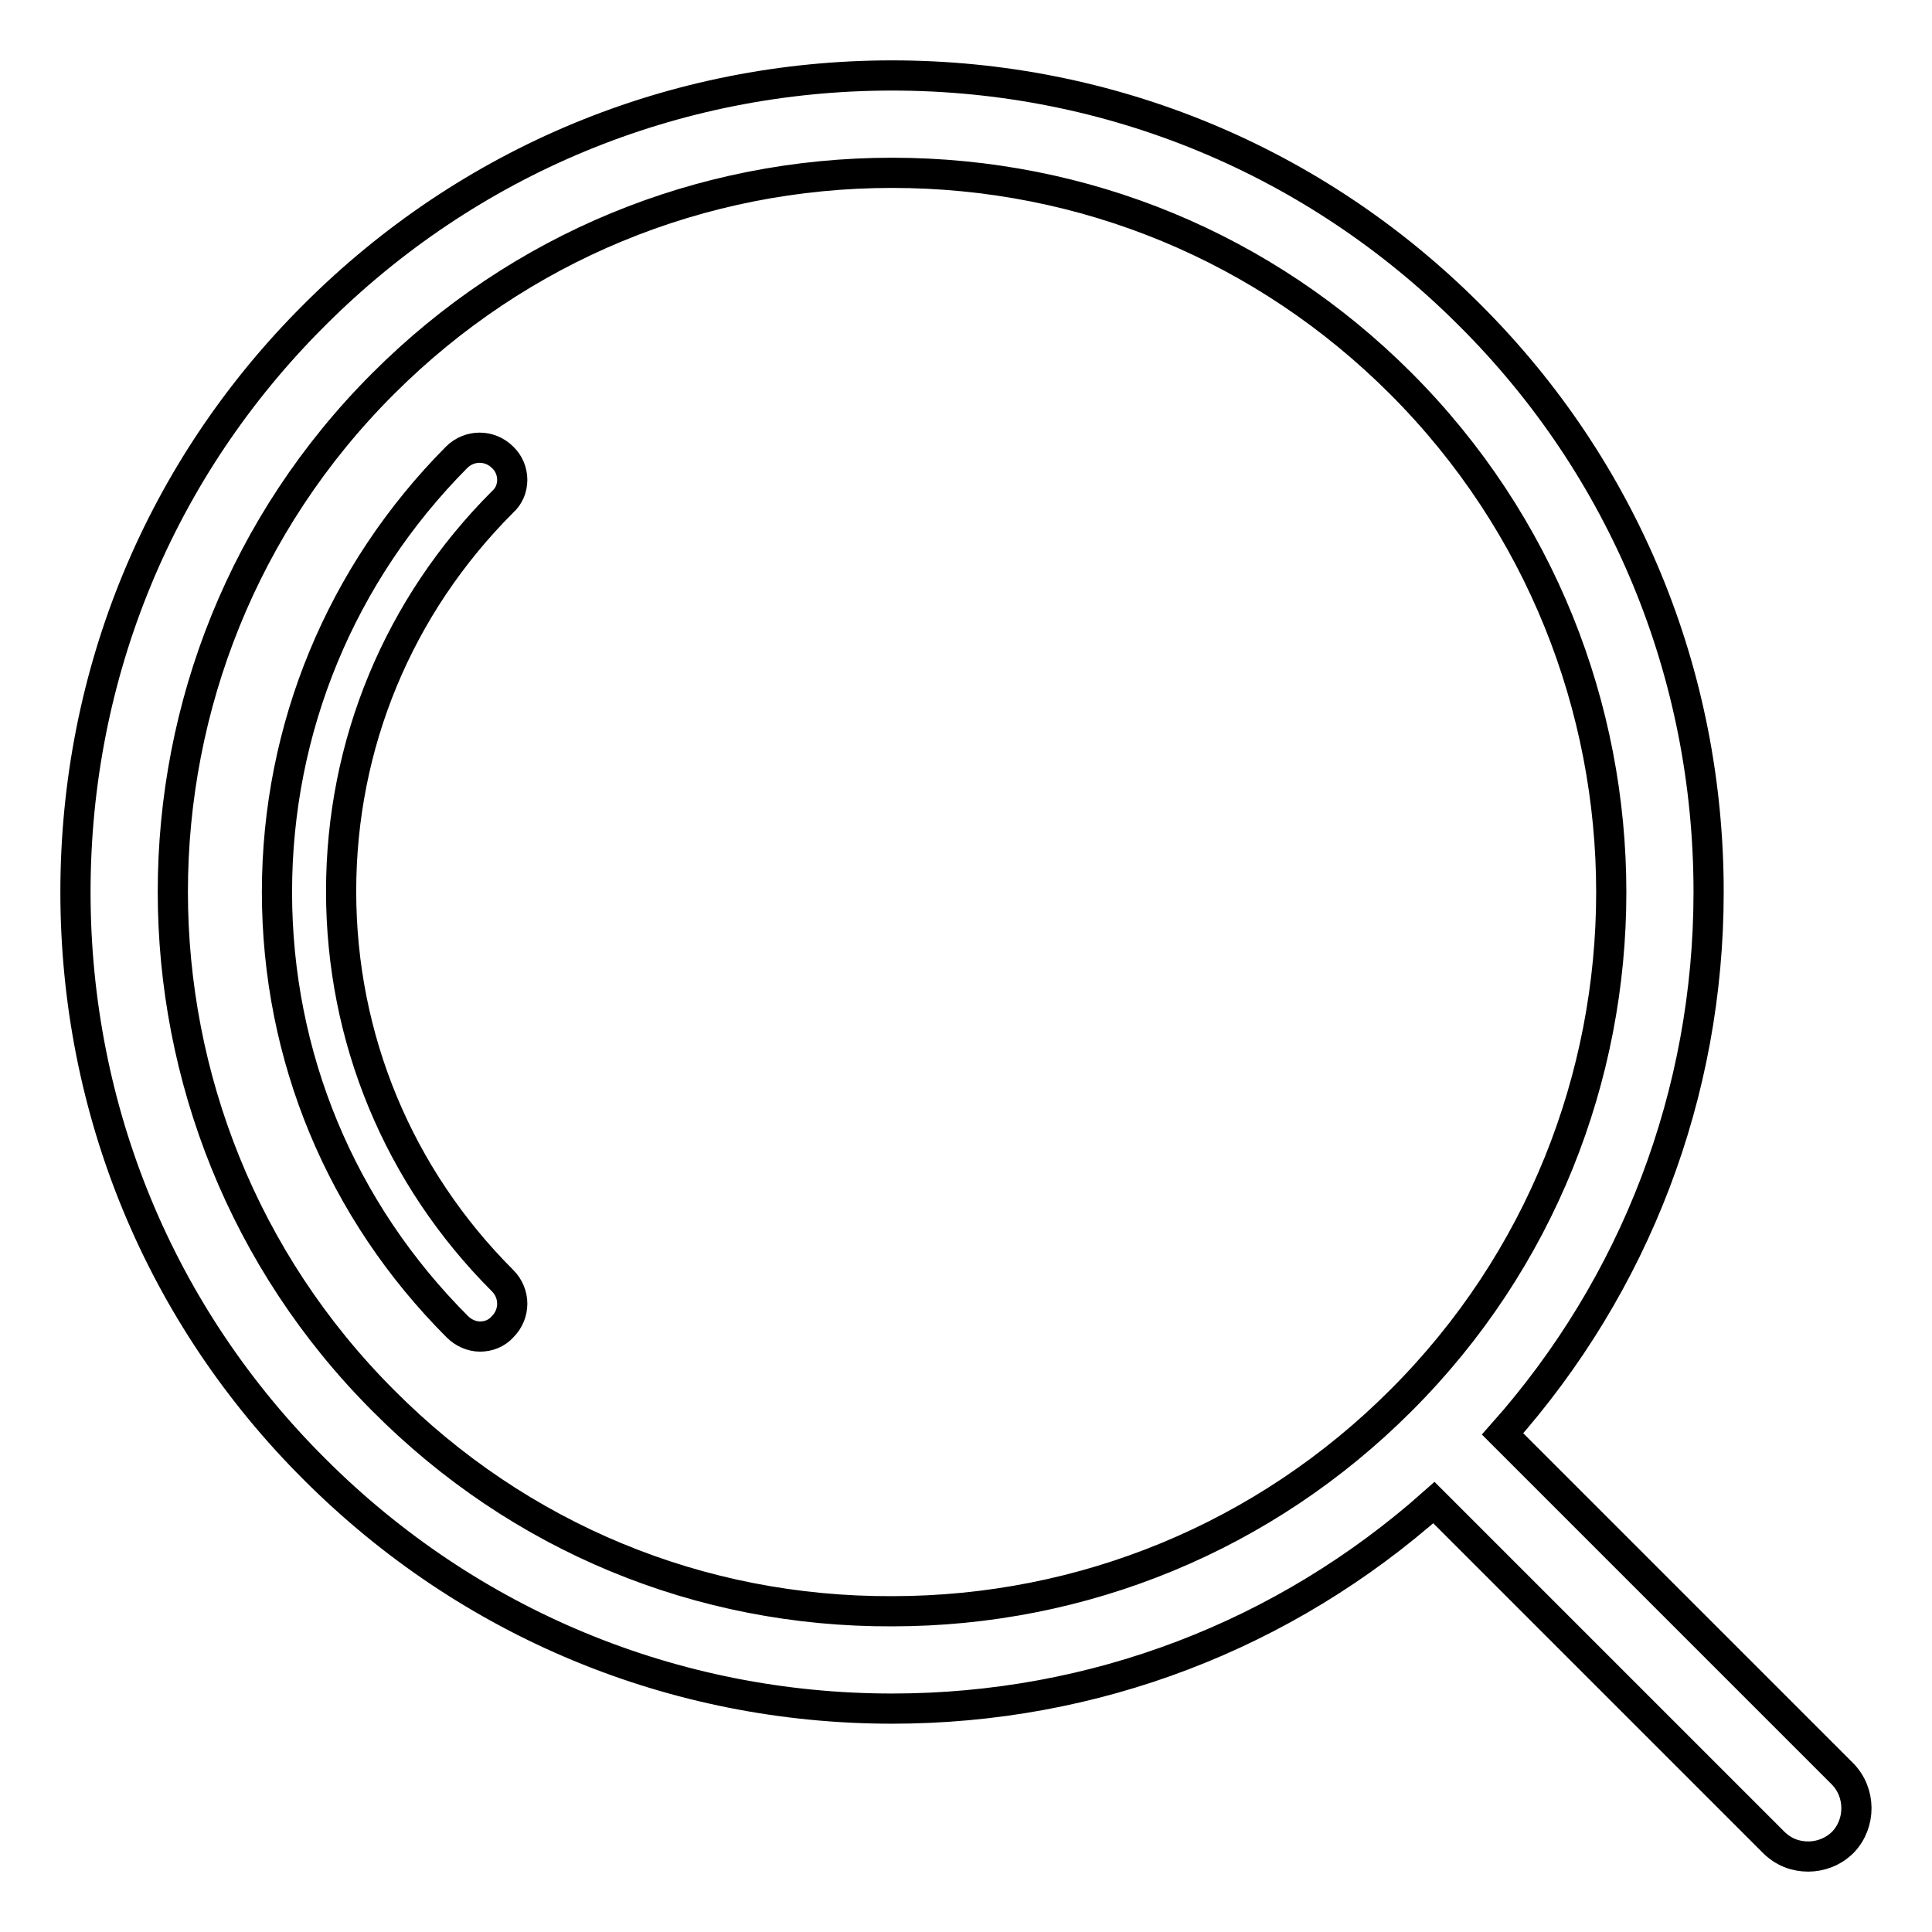 <?xml version="1.0" encoding="utf-8"?>
<!-- Svg Vector Icons : http://www.onlinewebfonts.com/icon -->
<!DOCTYPE svg PUBLIC "-//W3C//DTD SVG 1.1//EN" "http://www.w3.org/Graphics/SVG/1.1/DTD/svg11.dtd">
<svg version="1.1" xmlns="http://www.w3.org/2000/svg" xmlns:xlink="http://www.w3.org/1999/xlink" x="0px" y="0px" viewBox="0 0 256 256" enable-background="new 0 0 256 256" xml:space="preserve">
<g><g><path stroke-width="4" fill-opacity="0" stroke="#000000"  d="M66.6,60.6c-1.7-1.7-4.4-1.7-6.1,0C45.2,76,36.7,96.5,36.7,118.2c0,21.8,8.5,42.2,23.9,57.6c0.8,0.8,1.9,1.3,3,1.3c1.1,0,2.2-0.4,3-1.3c1.7-1.7,1.7-4.4,0-6.1c-13.8-13.8-21.4-32.1-21.4-51.6c0-19.5,7.6-37.8,21.4-51.6C68.3,65,68.3,62.2,66.6,60.6z"/><path stroke-width="4" fill-opacity="0" stroke="#000000"  d="M244.1,235l-45-45c17.6-19.8,27.3-45.1,27.3-71.8c0-28.9-11.2-56.1-31.7-76.5C174.3,21.3,147.1,10,118.2,10S62.1,21.3,41.7,41.7C21.2,62.1,10,89.3,10,118.2c0,28.9,11.2,56.1,31.7,76.5c20.4,20.4,47.6,31.7,76.5,31.7c26.8,0,52-9.7,71.8-27.3l45,45c1.3,1.3,2.9,1.9,4.6,1.9c1.6,0,3.3-0.6,4.6-1.9C246.6,241.6,246.6,237.5,244.1,235z M50.8,185.6c-37.2-37.2-37.2-97.7,0-134.8c18-18,42-27.9,67.4-27.9c25.5,0,49.4,9.9,67.4,27.9c37.2,37.2,37.2,97.7,0,134.8c-18,18-42,27.9-67.4,27.9C92.7,213.6,68.8,203.7,50.8,185.6z"/></g></g>
</svg>
